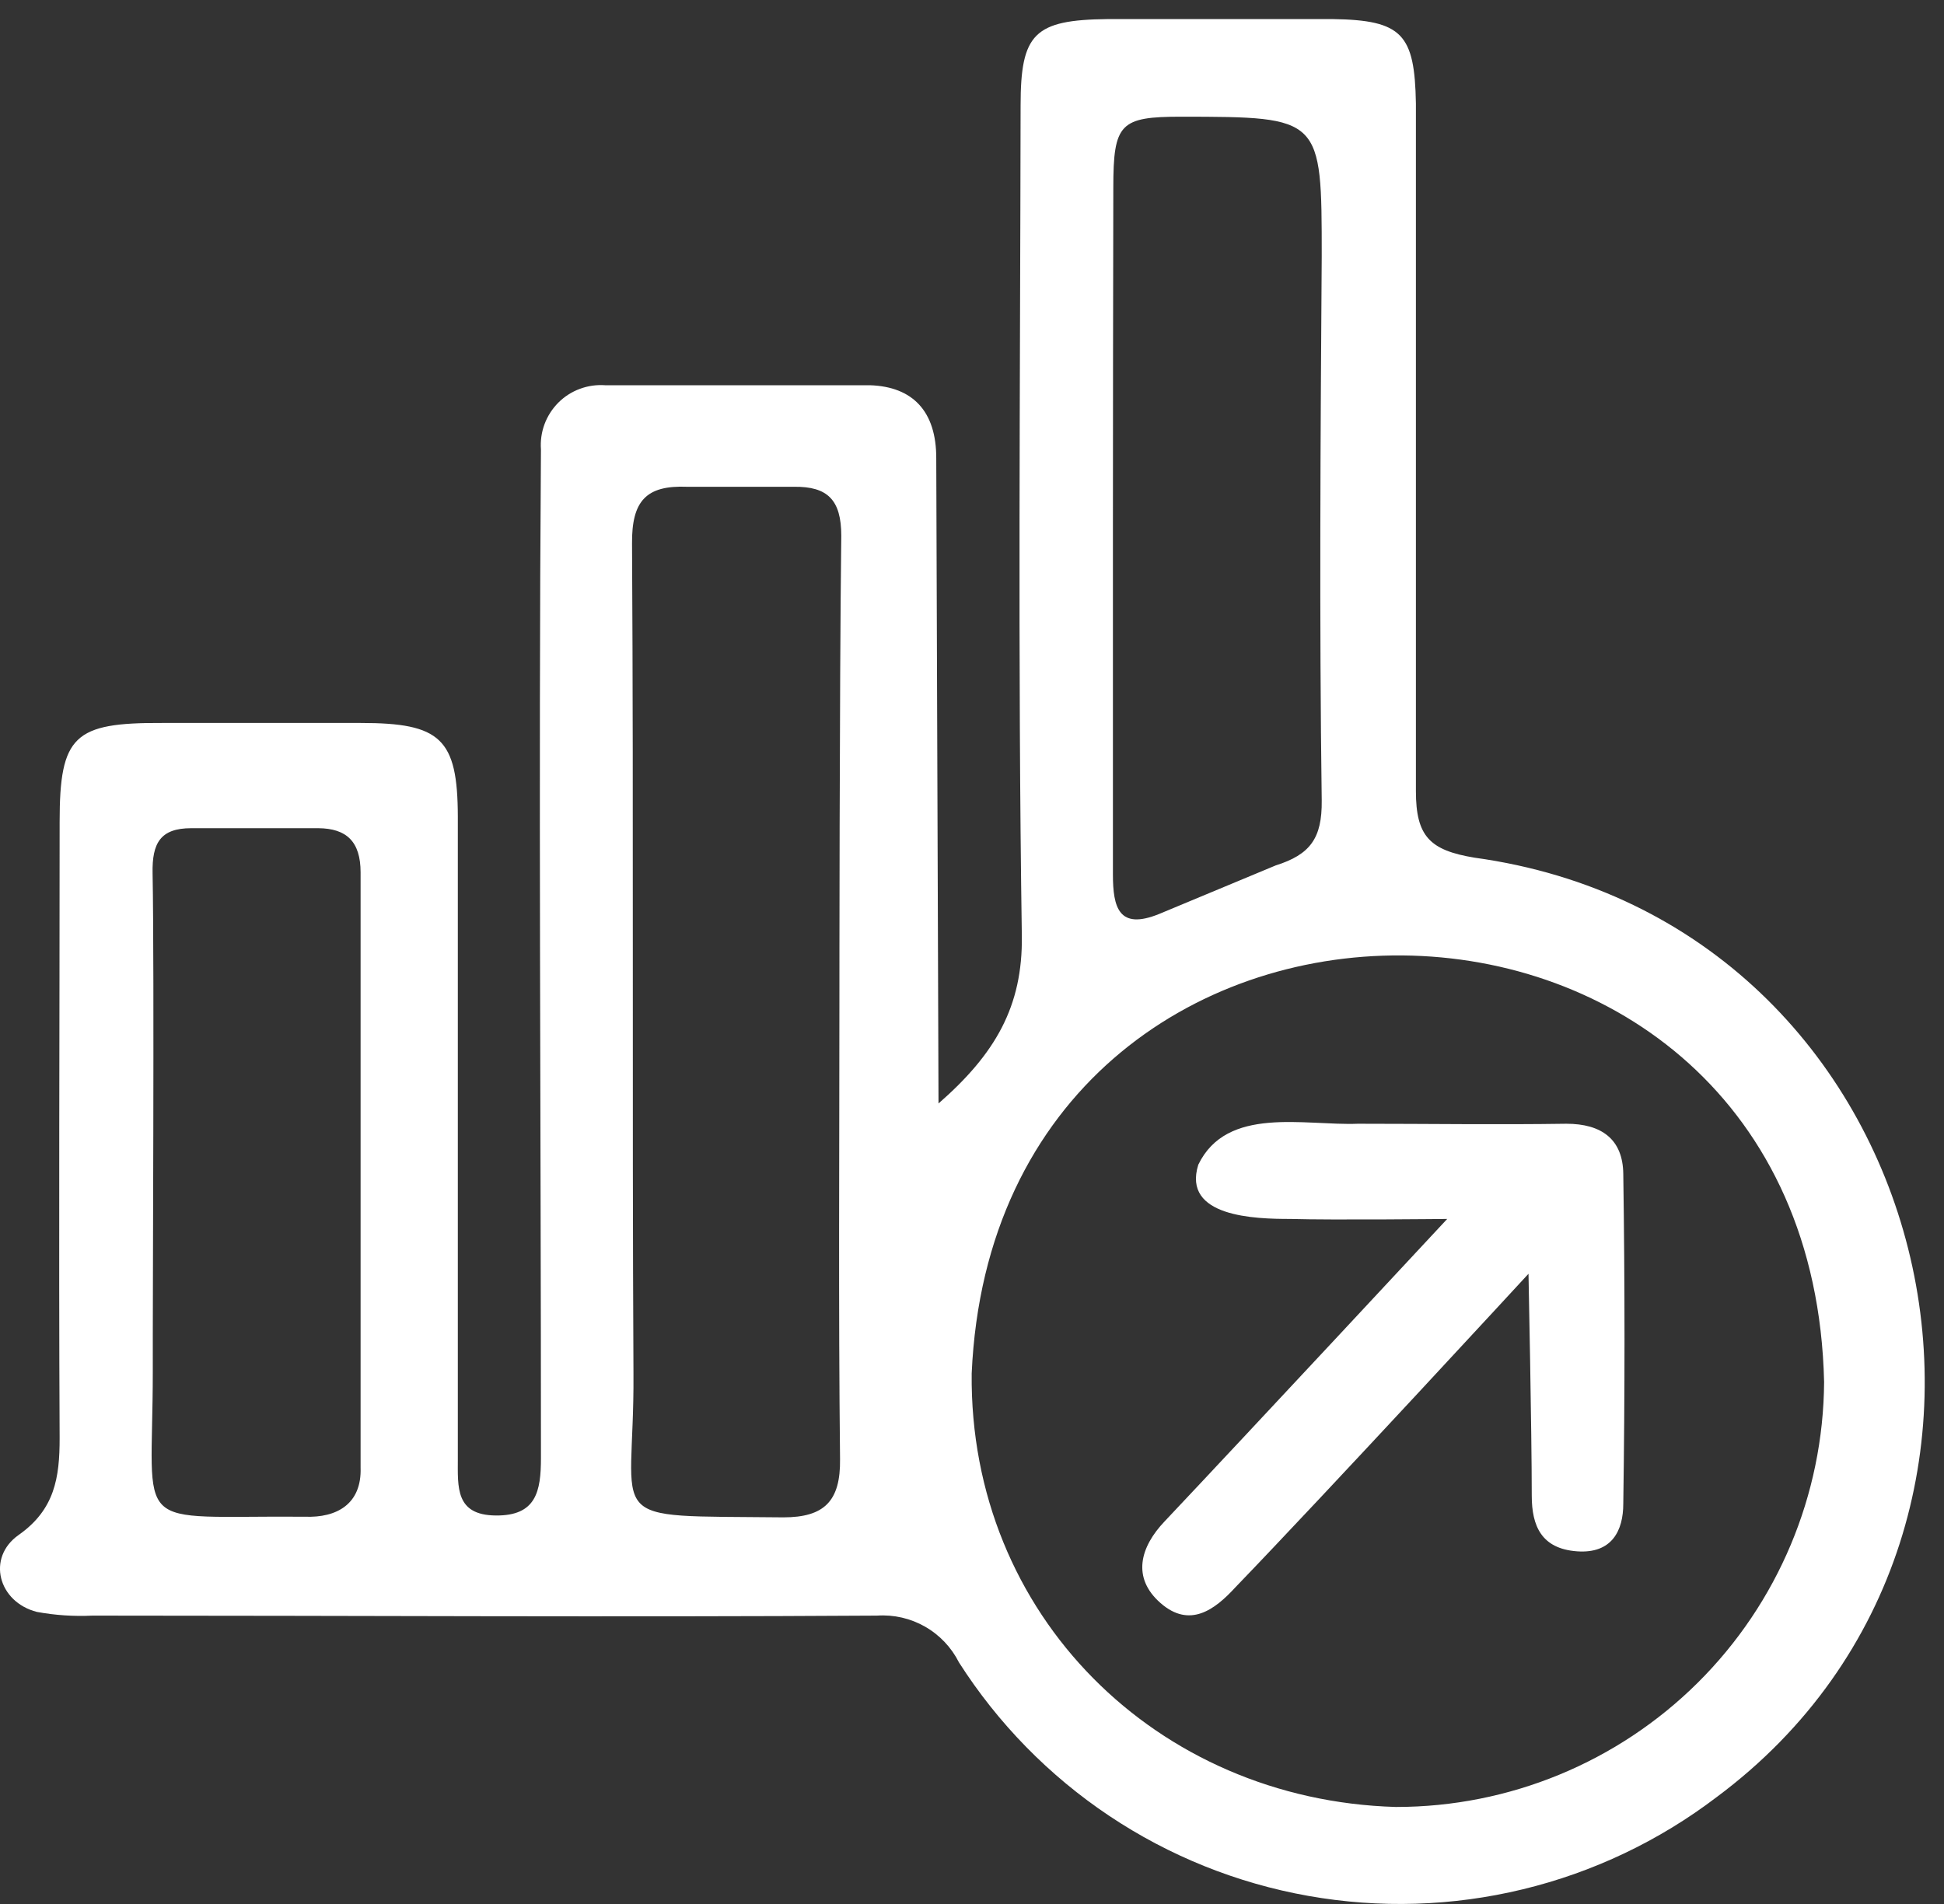 <svg width="49" height="48" viewBox="0 0 49 48" fill="none" xmlns="http://www.w3.org/2000/svg">
<rect x="0" y="0" width="49" height="48" fill="#333333" stroke="none"/>
<path d="M23.656 27.819C25.085 26.57 25.782 25.373 25.756 23.588C25.653 16.611 25.715 9.656 25.725 2.659C25.725 0.842 26.071 0.502 27.918 0.481H33.594C35.348 0.507 35.658 0.863 35.689 2.607V19.945C35.689 21.085 36.04 21.436 37.165 21.622C48.894 23.232 52.552 38.402 43.269 45.306C41.819 46.41 40.155 47.202 38.383 47.63C36.612 48.059 34.77 48.115 32.976 47.796C31.181 47.477 29.472 46.79 27.957 45.777C26.442 44.764 25.153 43.447 24.172 41.911C23.982 41.533 23.685 41.219 23.318 41.009C22.951 40.799 22.53 40.702 22.108 40.73C15.518 40.771 8.924 40.73 2.334 40.73C1.864 40.753 1.393 40.722 0.931 40.637C-0.045 40.389 -0.344 39.269 0.471 38.696C1.38 38.057 1.503 37.252 1.503 36.261C1.478 31.101 1.503 25.899 1.503 20.719C1.503 18.541 1.87 18.216 4.083 18.226H9.094C11.106 18.226 11.535 18.619 11.54 20.585C11.54 25.979 11.54 31.373 11.54 36.767C11.54 37.489 11.473 38.196 12.494 38.206C13.516 38.217 13.635 37.597 13.635 36.756C13.635 28.283 13.573 19.805 13.635 11.333C13.619 11.116 13.649 10.898 13.725 10.694C13.801 10.49 13.92 10.305 14.073 10.151C14.227 9.997 14.412 9.878 14.616 9.803C14.82 9.727 15.038 9.696 15.255 9.712H21.932C23 9.748 23.604 10.363 23.599 11.56L23.656 27.819ZM35.194 45.554C38.041 45.554 40.773 44.428 42.794 42.421C44.814 40.414 45.959 37.69 45.978 34.842C45.653 20.61 25.121 20.466 24.492 34.625C24.43 40.719 29.161 45.379 35.178 45.554H35.194ZM21.158 25.192C21.158 25.192 21.158 17.401 21.205 13.505C21.205 12.602 20.859 12.261 20.013 12.272H17.319C16.287 12.23 15.921 12.628 15.931 13.706C15.972 20.683 15.931 27.638 15.967 34.641C15.993 38.495 15.064 38.201 19.744 38.253C20.776 38.253 21.189 37.845 21.174 36.782C21.132 32.933 21.158 29.052 21.158 25.192ZM28.052 13.324C28.052 16.23 28.052 19.135 28.052 22.045C28.052 22.881 28.202 23.454 29.218 23.041L32.154 21.818C33.021 21.544 33.326 21.137 33.315 20.182C33.253 15.61 33.284 11.033 33.315 6.461C33.315 2.947 33.315 2.947 29.781 2.942C28.233 2.942 28.062 3.107 28.062 4.733C28.057 7.581 28.052 10.445 28.052 13.324V13.324ZM3.851 34.589C3.851 38.717 3.232 38.201 7.685 38.237C8.49 38.268 9.12 37.917 9.089 36.999C9.089 32 9.089 26.999 9.089 21.993C9.089 21.214 8.733 20.884 8.021 20.879H4.821C4.042 20.879 3.831 21.255 3.846 22.014C3.893 24.48 3.846 32.86 3.851 34.574V34.589Z" fill="white"/>
<path d="M31.133 40.023C30.617 40.585 29.987 41.055 29.254 40.415C28.522 39.775 28.738 39.001 29.358 38.351C31.37 36.22 36.478 30.73 36.478 30.73C36.478 30.73 33.614 30.761 32.521 30.73C31.638 30.73 29.791 30.683 30.204 29.362C30.926 27.871 32.877 28.382 34.229 28.33C35.978 28.33 37.732 28.356 39.482 28.33C40.369 28.33 40.906 28.722 40.916 29.594C40.957 32.367 40.957 35.14 40.916 37.912C40.916 38.583 40.632 39.176 39.745 39.109C38.857 39.042 38.609 38.475 38.609 37.706C38.609 36.096 38.527 32.112 38.527 32.112C38.527 32.112 33.491 37.577 31.133 40.023Z" fill="white"/>
</svg>
